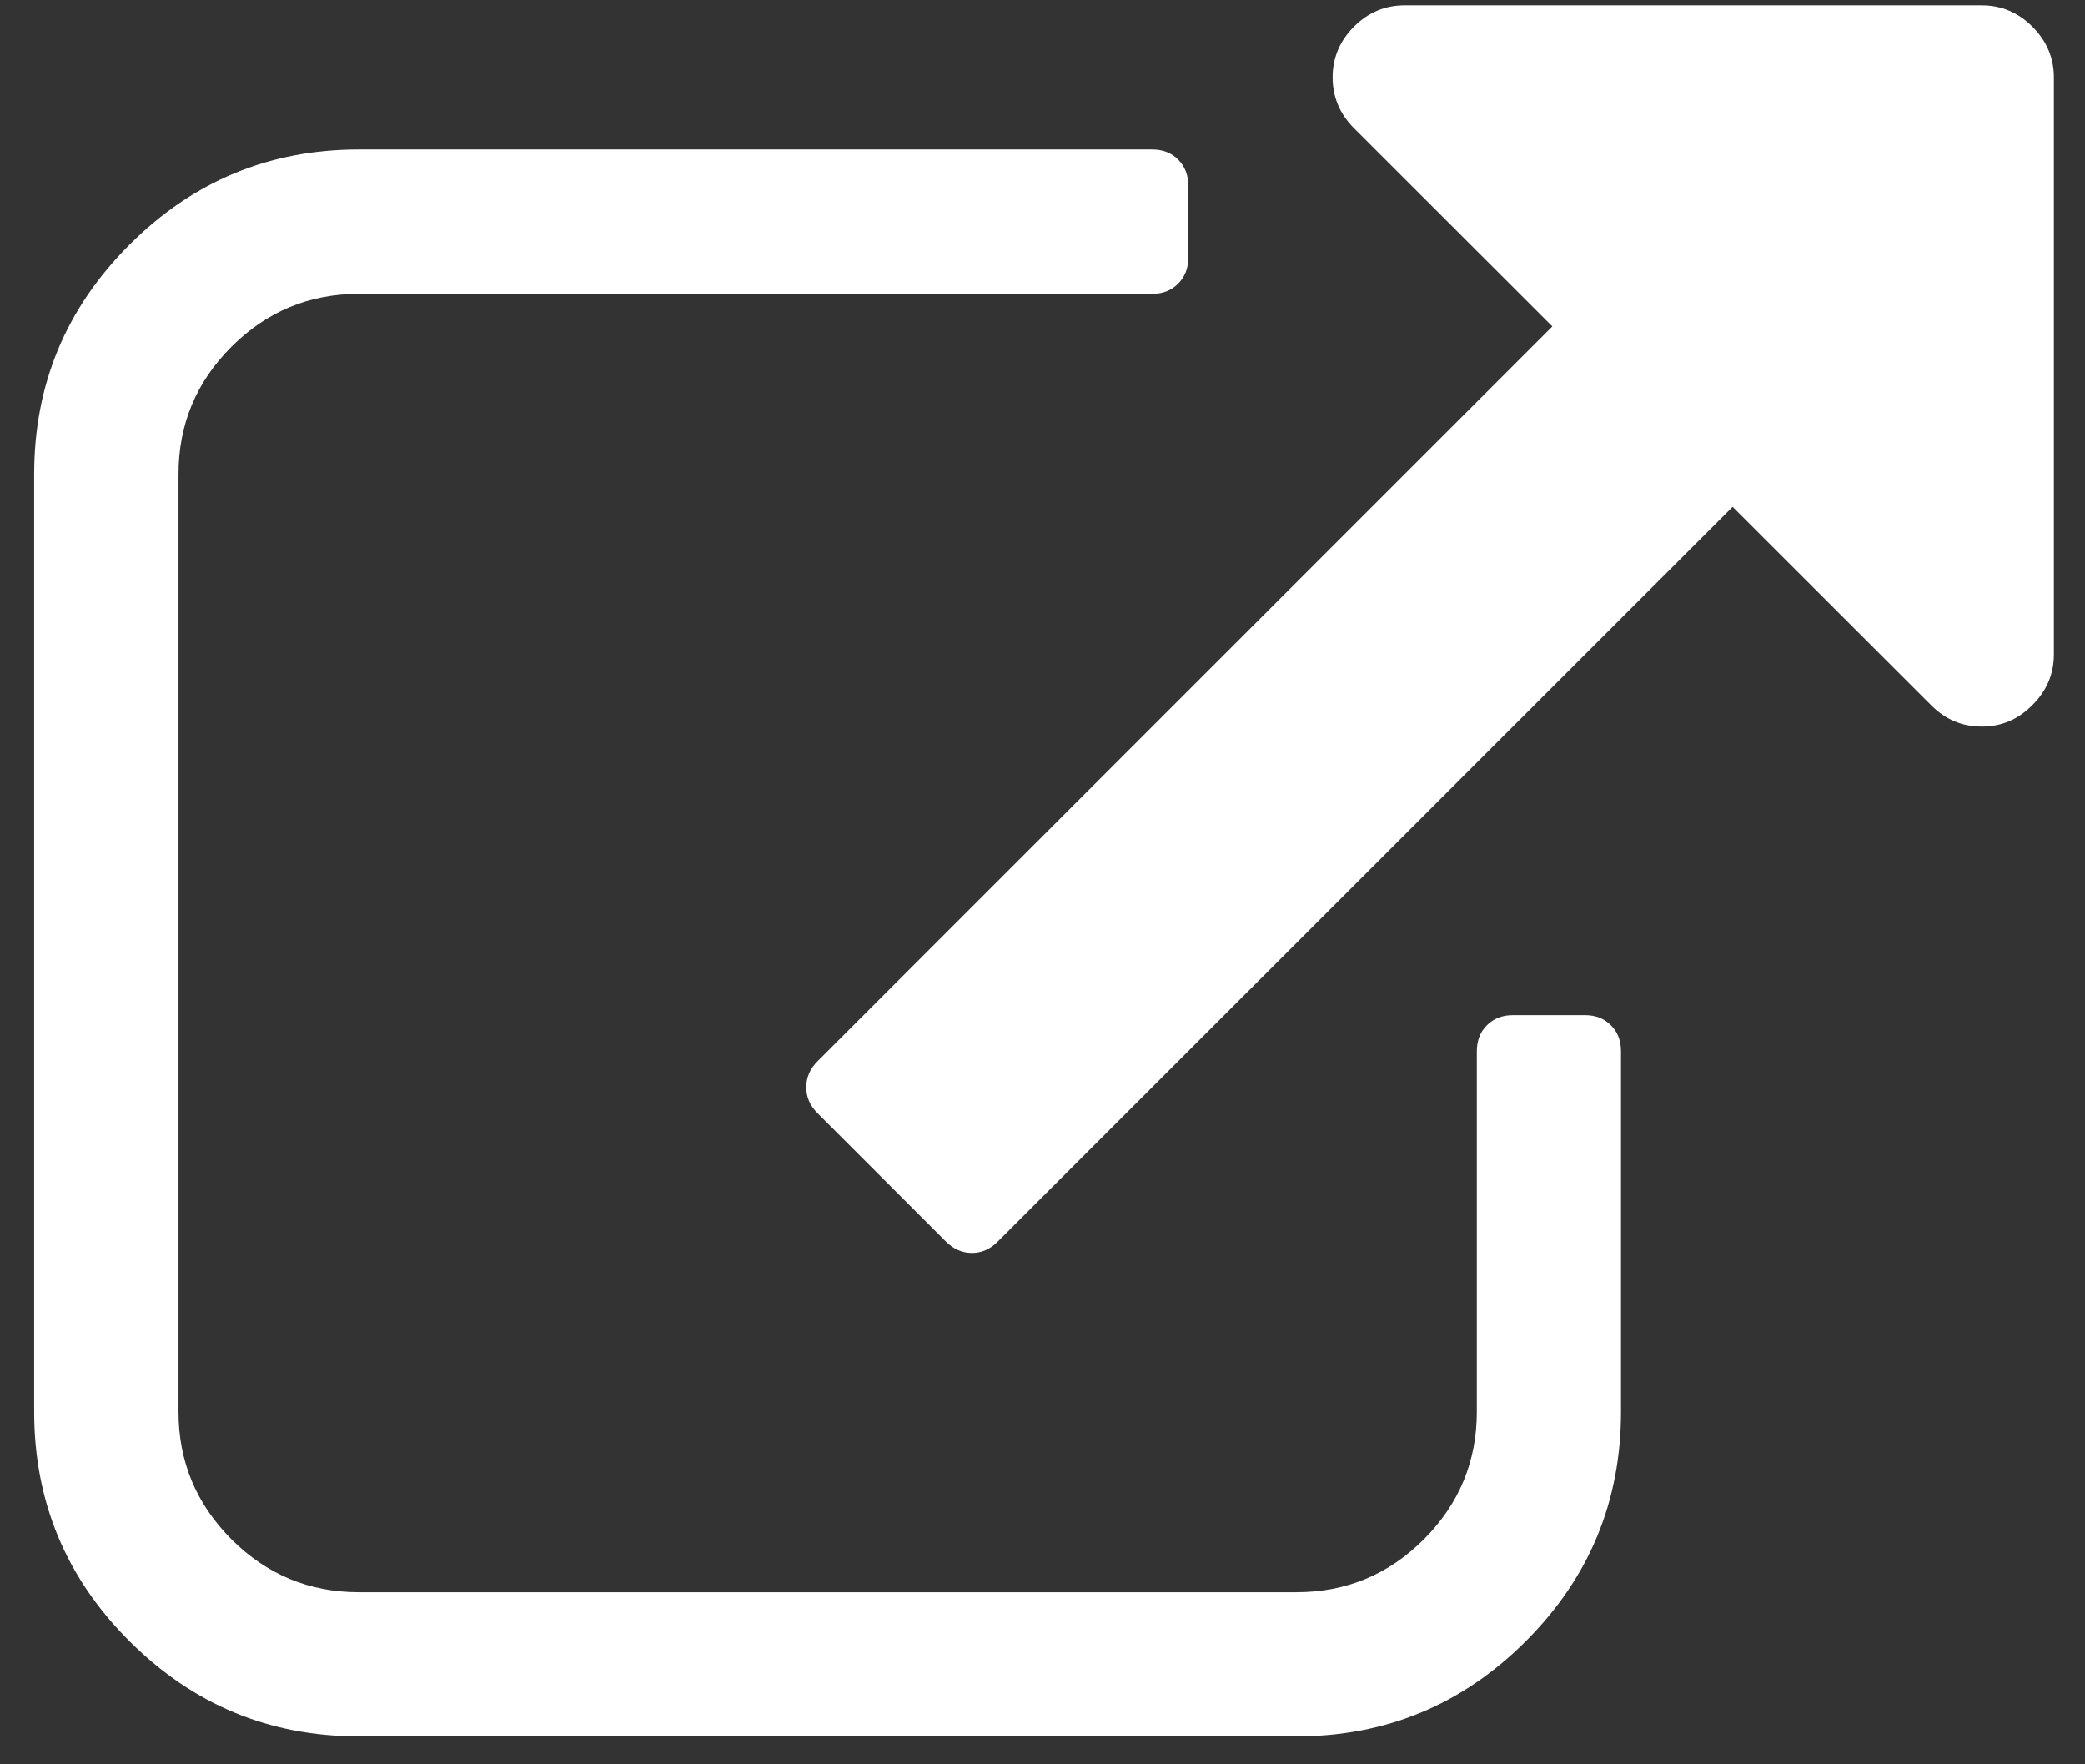 <?xml version="1.0" encoding="UTF-8"?> <svg xmlns="http://www.w3.org/2000/svg" width="13" height="11" viewBox="0 0 13 11" fill="none"><rect x="0" y="0" width="13" height="11" fill="#333333" stroke="none"/><path d="M10.107 6.554V8.802C10.107 9.36 9.909 9.837 9.514 10.232C9.118 10.628 8.641 10.826 8.084 10.826H2.237C1.68 10.826 1.203 10.628 0.807 10.232C0.411 9.837 0.213 9.36 0.213 8.802V2.956C0.213 2.398 0.411 1.922 0.807 1.526C1.203 1.13 1.68 0.932 2.237 0.932H7.184C7.25 0.932 7.304 0.953 7.346 0.995C7.388 1.038 7.409 1.091 7.409 1.157V1.607C7.409 1.672 7.388 1.726 7.346 1.768C7.304 1.811 7.25 1.832 7.184 1.832H2.237C1.928 1.832 1.663 1.942 1.443 2.162C1.223 2.382 1.113 2.647 1.113 2.956V8.802C1.113 9.112 1.223 9.376 1.443 9.597C1.663 9.817 1.928 9.927 2.237 9.927H8.084C8.393 9.927 8.658 9.817 8.878 9.597C9.098 9.376 9.208 9.112 9.208 8.802V6.554C9.208 6.488 9.229 6.434 9.271 6.392C9.313 6.35 9.367 6.329 9.433 6.329H9.883C9.948 6.329 10.002 6.35 10.044 6.392C10.086 6.434 10.107 6.488 10.107 6.554ZM12.806 0.482V4.08C12.806 4.202 12.761 4.307 12.672 4.396C12.583 4.486 12.478 4.53 12.356 4.53C12.234 4.53 12.129 4.486 12.04 4.396L10.803 3.16L6.221 7.741C6.175 7.788 6.121 7.812 6.06 7.812C5.999 7.812 5.945 7.788 5.898 7.741L5.097 6.94C5.05 6.893 5.027 6.84 5.027 6.779C5.027 6.718 5.05 6.664 5.097 6.617L9.679 2.035L8.442 0.799C8.353 0.71 8.309 0.604 8.309 0.482C8.309 0.361 8.353 0.255 8.442 0.166C8.531 0.077 8.636 0.033 8.758 0.033H12.356C12.478 0.033 12.583 0.077 12.672 0.166C12.761 0.255 12.806 0.361 12.806 0.482Z" fill="white"></path></svg> 